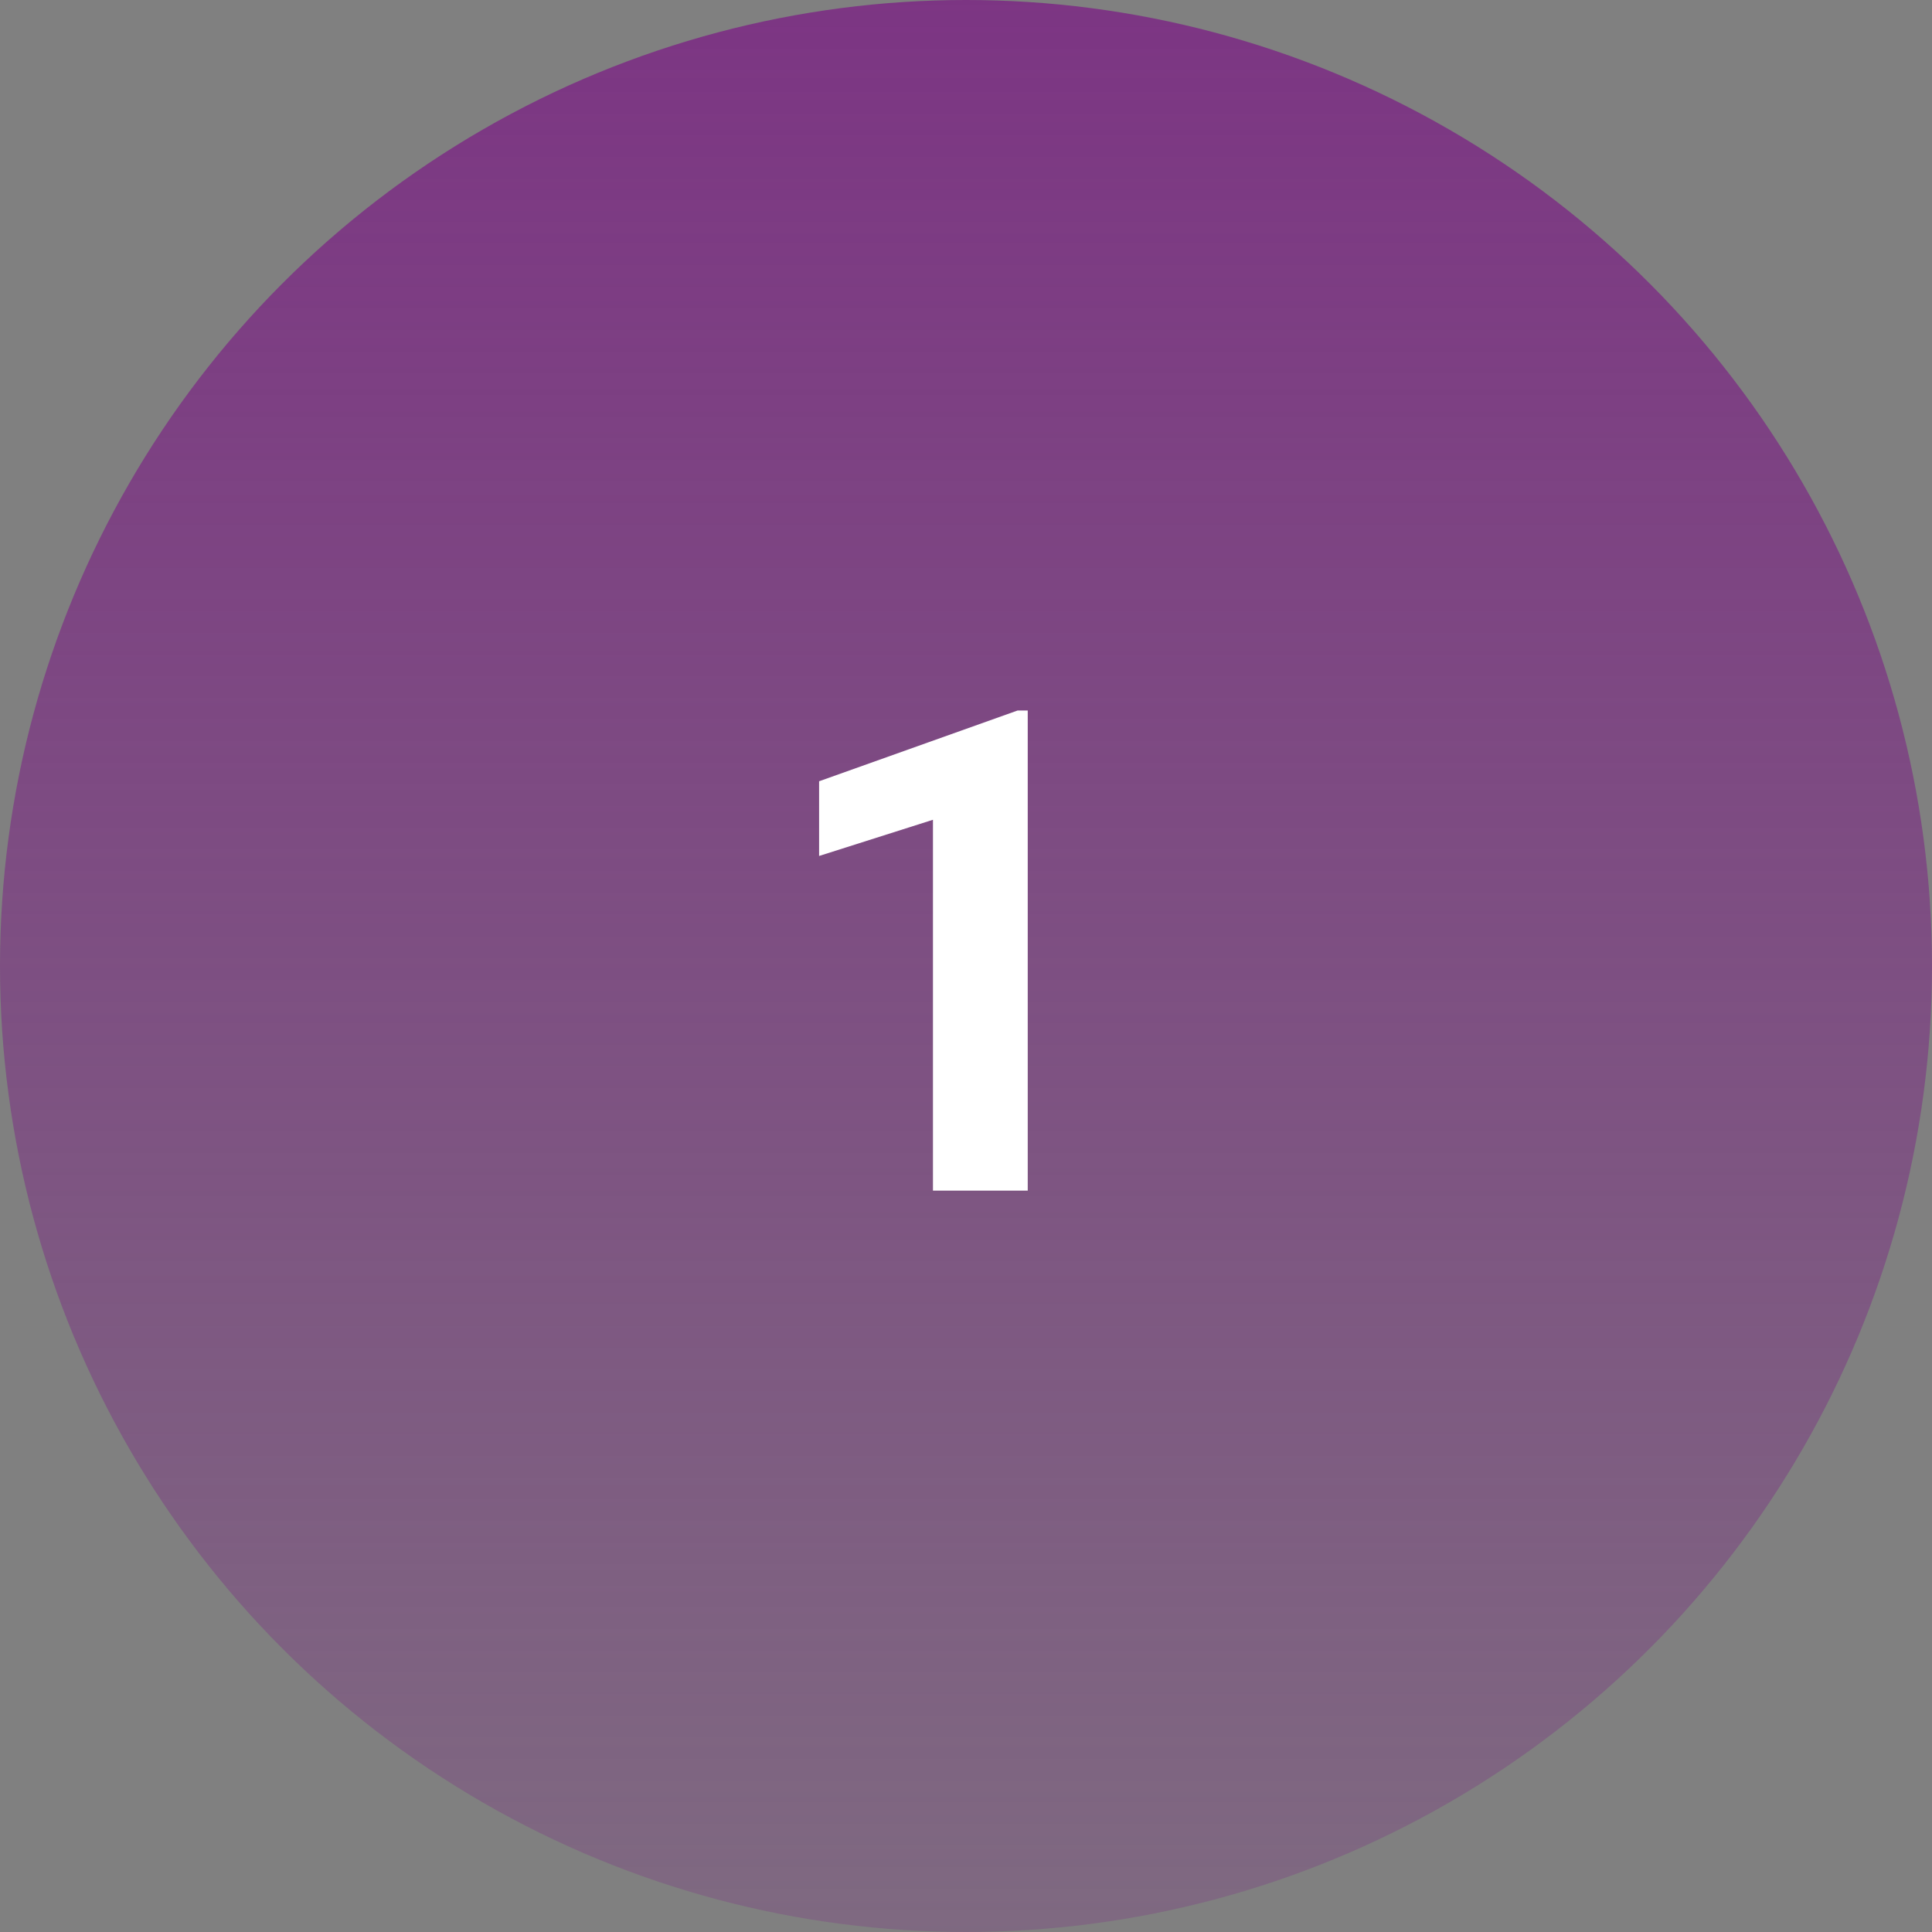 <svg width="86" height="86" viewBox="0 0 86 86" fill="none" xmlns="http://www.w3.org/2000/svg">
<rect x="0" y="0" width="86" height="86" fill="#808080" stroke="none"/>
<circle cx="43" cy="43" r="43" fill="url(#paint0_linear_2032_2)"/>
<path d="M45.748 31.628V53H41.529V36.491L36.461 38.102V34.777L45.294 31.628H45.748Z" fill="white"/>
<defs>
<linearGradient id="paint0_linear_2032_2" x1="43" y1="0" x2="43" y2="86" gradientUnits="userSpaceOnUse">
<stop stop-color="#7C3583"/>
<stop offset="1" stop-color="#7C3583" stop-opacity="0.3"/>
</linearGradient>
</defs>
</svg>
